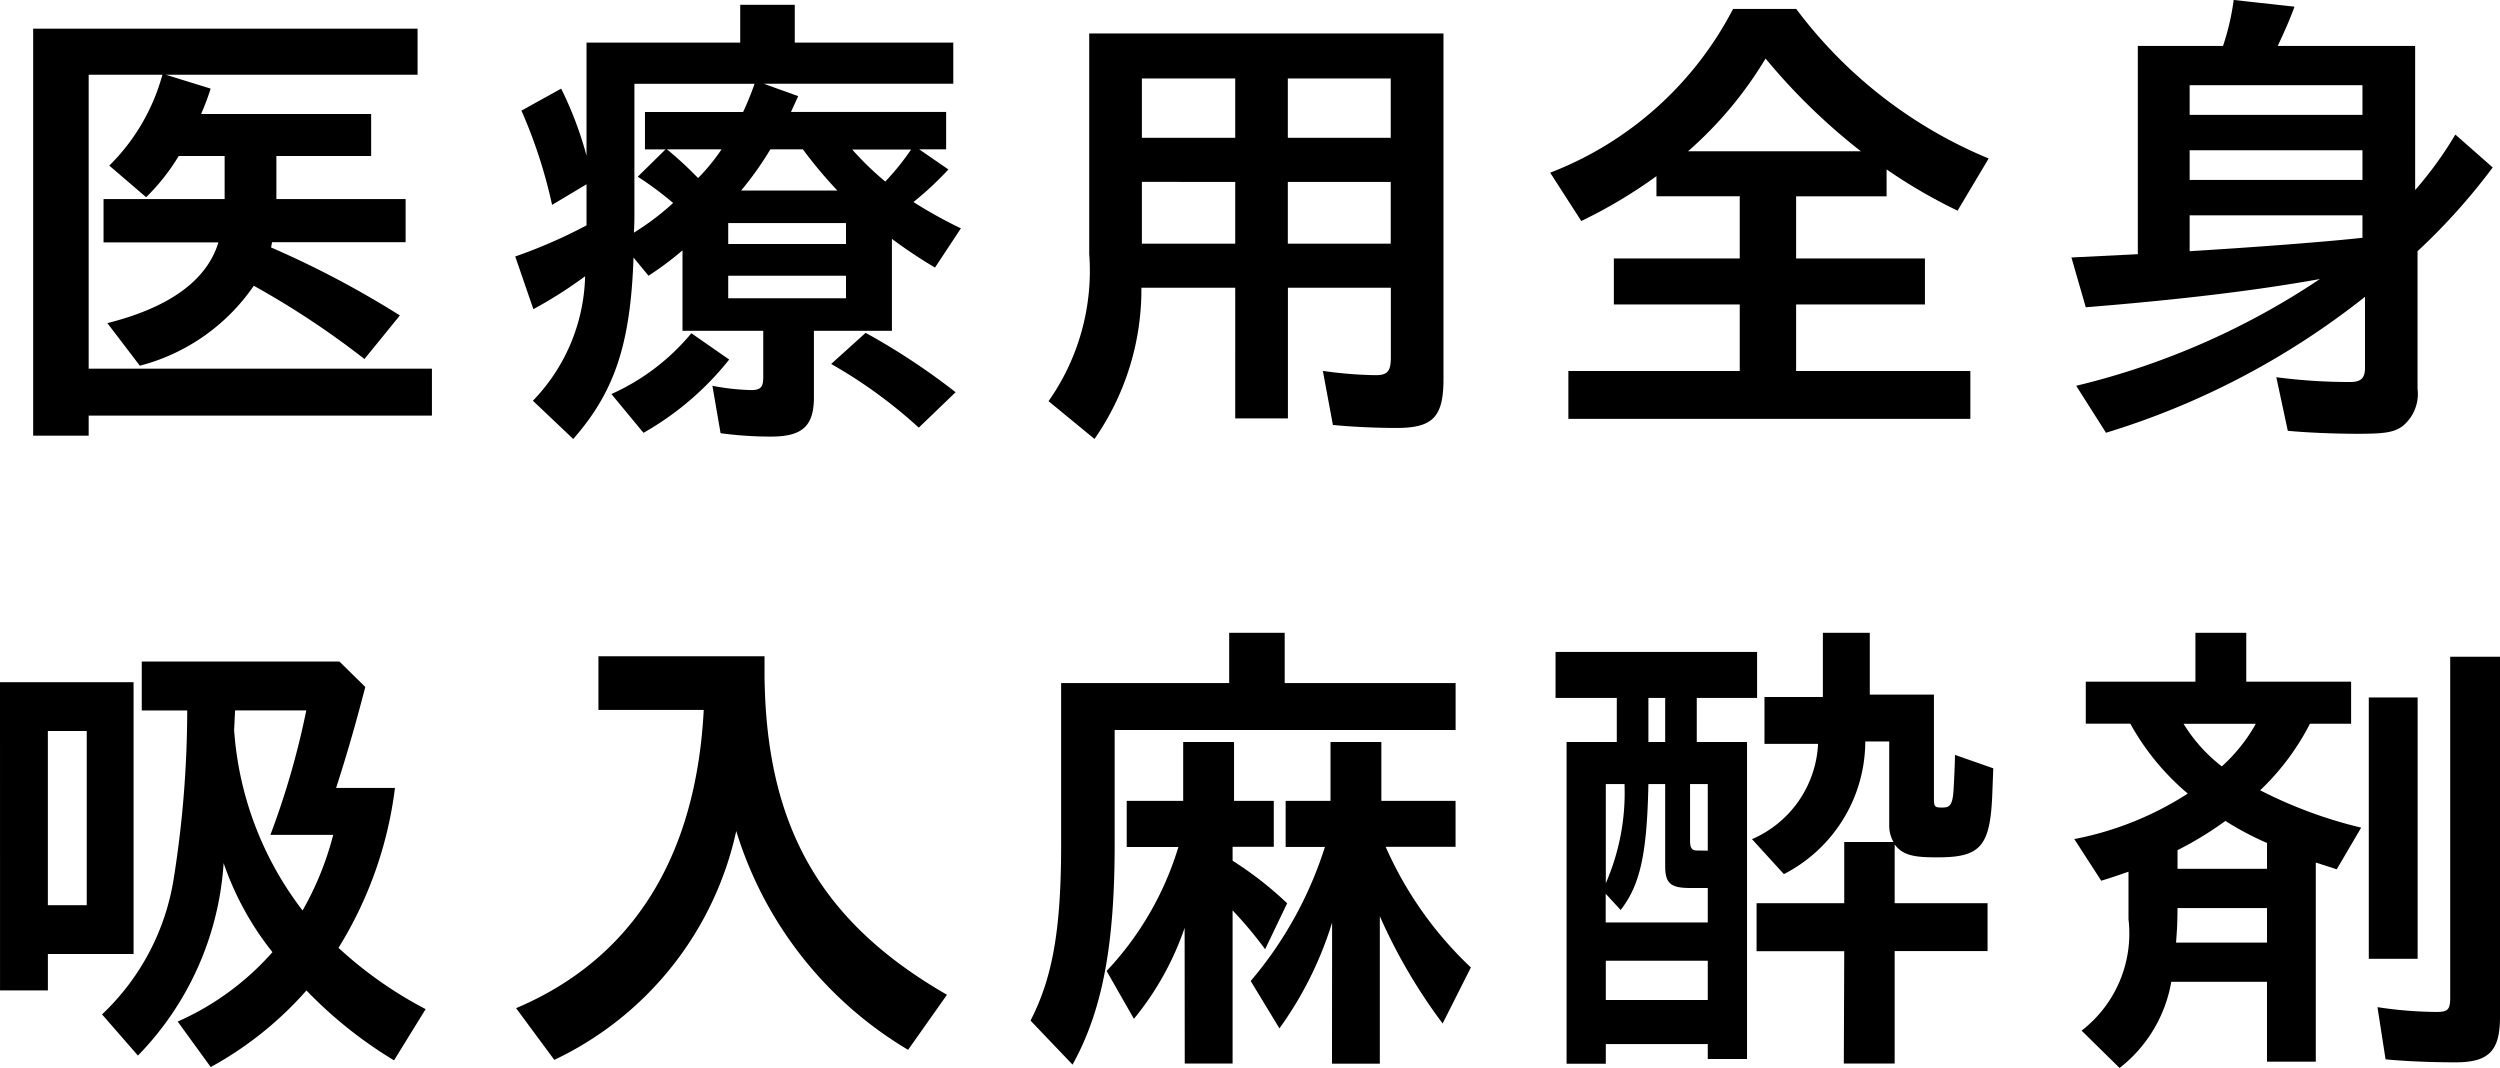 <svg xmlns="http://www.w3.org/2000/svg" width="83.59" height="35.709" viewBox="0 0 83.59 35.709">
  <g id="グループ_11904" data-name="グループ 11904" transform="translate(-604.82 -2809.001)">
    <path id="パス_11260" data-name="パス 11260" d="M86.929.96H99.782V2.5H91.363l1.5.464a8.031,8.031,0,0,1-.32.849H98.23V5.218H95.061v1.44h4.321V8.1H94.916l-.032.175a32.044,32.044,0,0,1,4.306,2.273l-1.184,1.457a28.548,28.548,0,0,0-3.7-2.449,6.648,6.648,0,0,1-3.81,2.673L89.41,10.805c2.1-.529,3.33-1.442,3.713-2.7H89.282V6.658h4.049V5.218H91.795a7,7,0,0,1-1.089,1.377L89.474,5.538A6.761,6.761,0,0,0,91.25,2.5H88.785v9.828h11.477v1.569H88.785v.671H86.929Z" transform="translate(519 2809)"/>
    <path id="パス_11261" data-name="パス 11261" d="M103.638,13.4a6.193,6.193,0,0,0,1.746-4.162,14.678,14.678,0,0,1-1.73,1.1l-.607-1.761a17.166,17.166,0,0,0,2.384-1.04V6.163l-1.152.688A16.553,16.553,0,0,0,103.255,3.7l1.328-.736a12.16,12.16,0,0,1,.848,2.241V1.426h5.139V.161h1.824V1.426h5.3V2.8h-6.339l1.153.416-.241.528h5.188V4.995h-.9l.976.672a10.844,10.844,0,0,1-1.169,1.089,15.313,15.313,0,0,0,1.586.88l-.865,1.312a16.242,16.242,0,0,1-1.441-.96v3.073h-2.608v2.225c0,.961-.385,1.313-1.441,1.313a12.636,12.636,0,0,1-1.68-.113L109.64,12.9a7.677,7.677,0,0,0,1.3.144c.305,0,.4-.1.4-.416V11.061h-2.7V8.372a10.5,10.5,0,0,1-1.137.849l-.5-.609c-.1,2.881-.624,4.482-2.017,6.067Zm2.625-.224a7.4,7.4,0,0,0,2.674-2.033l1.264.88a9.864,9.864,0,0,1-2.865,2.45Zm2.065-6.387a11.1,11.1,0,0,0-1.184-.88l.928-.912h-.687V3.746h3.281a9.788,9.788,0,0,0,.384-.944h-4.018v4.29c0,.24,0,.416-.017.688a8.8,8.8,0,0,0,1.313-.993m1.617-1.792h-1.824a12.3,12.3,0,0,1,1.04.96,6.479,6.479,0,0,0,.784-.96m4.162,2.465h-3.938v.7h3.938Zm0,1.761h-3.938v.752h3.938Zm-.289-2.85a14.9,14.9,0,0,1-1.152-1.376h-1.088a10.933,10.933,0,0,1-.977,1.376Zm-.207,5.8,1.152-1.041a22.548,22.548,0,0,1,3.009,1.985L116.54,14.3a16.092,16.092,0,0,0-2.929-2.129m2.673-7.171h-1.97a10.272,10.272,0,0,0,1.106,1.072,8.459,8.459,0,0,0,.864-1.072" transform="translate(519 2809)"/>
    <path id="パス_11262" data-name="パス 11262" d="M120.879,13.414a7.571,7.571,0,0,0,1.36-4.93V1.121h11.845V12.677c0,1.265-.352,1.633-1.568,1.633-.625,0-1.441-.032-2.129-.1l-.336-1.808a13.457,13.457,0,0,0,1.761.143c.4,0,.512-.128.512-.591V9.621h-3.441V13.99h-1.762V9.621h-3.137a8.75,8.75,0,0,1-1.568,5.057Zm6.242-10.789H124V4.609h3.121Zm0,3.458H124V8.148h3.121Zm5.2-3.458h-3.441V4.609h3.441Zm0,3.458h-3.441V8.148h3.441Z" transform="translate(519 2809)"/>
    <path id="パス_11263" data-name="パス 11263" d="M138.26,12.406h5.73V10.18h-4.209V8.644h4.209V6.563h-2.785V5.891a16.463,16.463,0,0,1-2.513,1.5l-1.04-1.616A11.57,11.57,0,0,0,143.766.3h2.113A15.359,15.359,0,0,0,152.313,5.3l-1.04,1.745A17.764,17.764,0,0,1,148.9,5.666v.9h-3.025V8.644h4.307V10.18h-4.307v2.226h5.826v1.6H138.26Zm9.78-7.348a20.378,20.378,0,0,1-3.186-3.1,13,13,0,0,1-2.592,3.1Z" transform="translate(519 2809)"/>
    <path id="パス_11264" data-name="パス 11264" d="M162.315,14.406l-.384-1.792a18.911,18.911,0,0,0,2.465.16c.368,0,.5-.129.5-.48V9.925a26.242,26.242,0,0,1-8.66,4.546L155.24,12.9a25.227,25.227,0,0,0,8.148-3.569c-2.225.4-4.8.7-7.828.944l-.48-1.665L157.3,8.5V1.537h2.849A8.254,8.254,0,0,0,160.506,0l2.033.224c-.144.4-.32.8-.56,1.312h4.594V6.355A12.54,12.54,0,0,0,167.917,4.5l1.249,1.1a20.817,20.817,0,0,1-2.513,2.8V13a1.391,1.391,0,0,1-.5,1.249c-.288.208-.593.256-1.49.256-.7,0-1.648-.032-2.352-.1m2.5-11.556h-5.778v.993h5.778Zm0,2.177h-5.778v.992h5.778Zm0,2.929V7.2h-5.778V8.4c2.1-.128,4.417-.3,5.778-.448" transform="translate(519 2809)"/>
    <path id="パス_11265" data-name="パス 11265" d="M85.82,22.81h4.466V31.9H87.421v1.217h-1.6Zm2.9,1.632h-1.3v5.826h1.3Zm3.041,9.716a9.15,9.15,0,0,0,3.169-2.321,9.982,9.982,0,0,1-1.633-2.977,10.14,10.14,0,0,1-2.865,6.435l-1.2-1.377a7.941,7.941,0,0,0,2.4-4.562,36,36,0,0,0,.448-5.6h-1.52V22.121h6.61l.864.849c-.336,1.3-.64,2.337-.976,3.377h1.968a13.22,13.22,0,0,1-1.888,5.346,13.482,13.482,0,0,0,2.914,2.049l-1.057,1.713a14.358,14.358,0,0,1-2.929-2.337,11.818,11.818,0,0,1-3.2,2.561Zm5.2-6.242h-2.1a26.921,26.921,0,0,0,1.2-4.162H93.68l-.032.656a11.158,11.158,0,0,0,2.289,6.034,10.258,10.258,0,0,0,1.024-2.528" transform="translate(519 2809)"/>
    <path id="パス_11266" data-name="パス 11266" d="M103.076,33.71c3.89-1.648,6.019-5.042,6.274-9.972h-3.521V21.945h5.554v.641c.048,5.042,1.873,8.243,6.1,10.676l-1.3,1.841a12.905,12.905,0,0,1-5.746-7.316,11.08,11.08,0,0,1-6.083,7.652Z" transform="translate(519 2809)"/>
    <path id="パス_11267" data-name="パス 11267" d="M120.276,34.125c.736-1.425,1.024-3.041,1.024-5.874v-5.41h5.619V21.16h1.856v1.681h5.715v1.568h-11.4v3.826c0,3.393-.416,5.57-1.408,7.363Zm5.153-3.1a9.766,9.766,0,0,1-1.695,3.042l-.913-1.6a10.455,10.455,0,0,0,2.4-4.146h-1.728V26.779h1.888V24.81h1.7v1.969h1.329v1.536h-1.377v.465a11.911,11.911,0,0,1,1.824,1.423l-.736,1.537a13.531,13.531,0,0,0-1.088-1.3v5.122h-1.6Zm4.931-.176a12.129,12.129,0,0,1-1.761,3.537l-.961-1.584a12.962,12.962,0,0,0,2.482-4.482h-1.313V26.779h1.5V24.81h1.7v1.969h2.481v1.536h-2.337A12.418,12.418,0,0,0,135,32.349l-.944,1.873a18.274,18.274,0,0,1-2.1-3.586v4.93h-1.6Z" transform="translate(519 2809)"/>
    <path id="パス_11268" data-name="パス 11268" d="M138.2,24.81h1.679V23.337h-2.048V21.8h6.739v1.537h-2.017V24.81h1.681v10.6h-1.313v-.5h-3.409v.657H138.2Zm4.721,6.034V29.692h-.592c-.657,0-.832-.16-.832-.737V26.218h-.561c-.048,2.337-.271,3.361-.928,4.21l-.5-.544v.96Zm-2.784-4.626h-.625v3.314a7.563,7.563,0,0,0,.625-3.314m2.784,5.906h-3.409v1.312h3.409Zm-1.424-8.787h-.561V24.81h.561Zm1.424,5.107V26.218h-.592v1.9c0,.241.064.321.24.321Zm4.563,3.361h-2.931V30.2h2.931V28.155h1.647a1.11,1.11,0,0,1-.143-.577V24.793h-.8a5,5,0,0,1-2.722,4.435L144.4,28.059a3.662,3.662,0,0,0,2.209-3.186h-1.792V23.305h1.952V21.16h1.569v2.065h2.145v3.441c0,.305.015.336.271.336.24,0,.353-.048.385-.592.031-.512.048-1.04.048-1.168l1.28.448-.031.816c-.065,1.793-.385,2.161-1.825,2.161-.689,0-1.154-.032-1.441-.432V30.2h3.106v1.6h-3.106v3.761h-1.7Z" transform="translate(519 2809)"/>
    <path id="パス_11269" data-name="パス 11269" d="M155.42,34.461a4.1,4.1,0,0,0,1.568-3.729V29.148c-.287.095-.592.208-.912.3l-.9-1.392a10.737,10.737,0,0,0,3.794-1.521,8.337,8.337,0,0,1-1.921-2.337h-1.489V22.793h3.666V21.16h1.7v1.633h3.506V24.2h-1.377a8.249,8.249,0,0,1-1.664,2.225,15.057,15.057,0,0,0,3.377,1.249l-.817,1.393-.7-.225V35.5h-1.632V32.829h-3.2a4.659,4.659,0,0,1-1.728,2.881Zm6.2-2.944V30.363h-2.994c0,.5-.016.737-.048,1.154Zm0-2.466v-.864a10.156,10.156,0,0,1-1.392-.737,11.611,11.611,0,0,1-1.6.977v.624Zm-.369-4.85H158.83a5.256,5.256,0,0,0,1.279,1.425,5.6,5.6,0,0,0,1.137-1.425m3.777-.88h1.633V32.06h-1.633Zm.561,12.1-.271-1.745a13.455,13.455,0,0,0,1.968.16c.4,0,.464-.08.464-.5V21.96h1.665V34c0,1.137-.369,1.521-1.488,1.521-.77,0-1.65-.033-2.338-.1" transform="translate(519 2809)"/>
  </g>
</svg>
